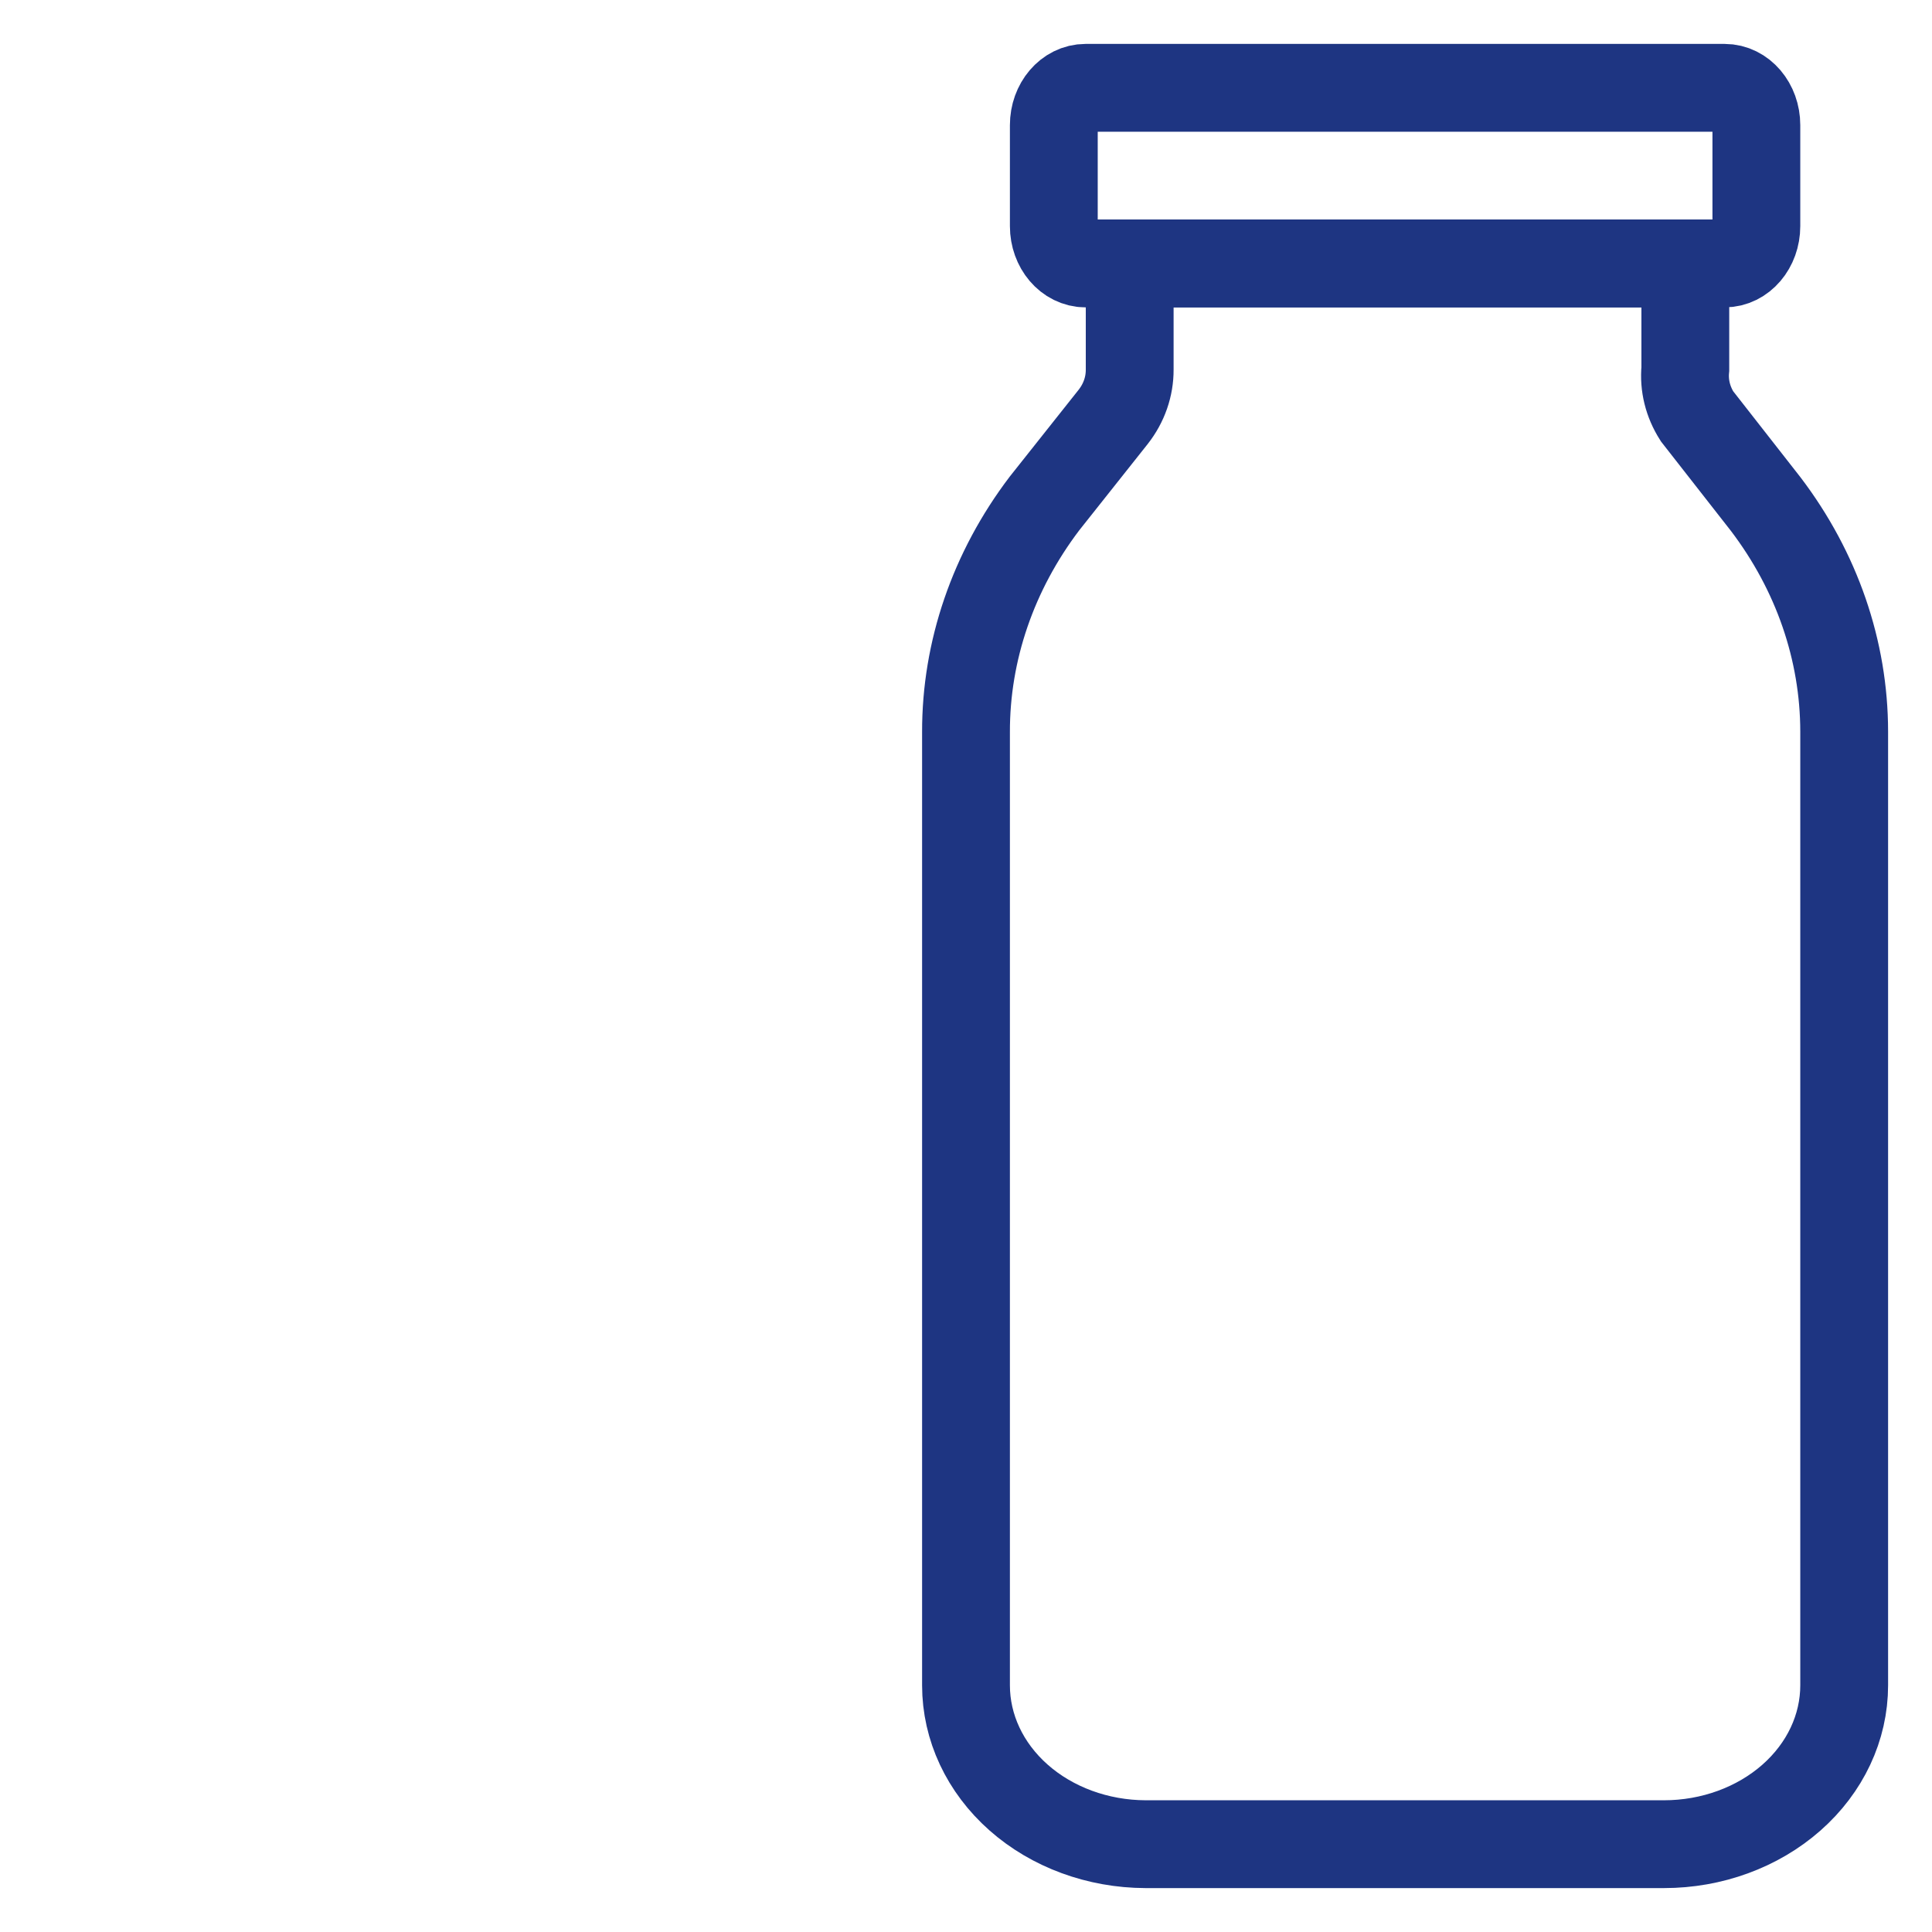 <svg width="22" height="22" viewBox="0 0 22 22" fill="none" xmlns="http://www.w3.org/2000/svg">
<g id="Frame 92">
<path id="Vector" d="M19.324 4.74L20.107 5.741C20.689 6.507 20.999 7.408 21 8.33V19.191C21 19.671 20.784 20.131 20.399 20.47C20.014 20.809 19.492 21 18.948 21H13.044C12.501 20.998 11.981 20.807 11.598 20.468C11.215 20.129 11 19.67 11 19.191V8.337C10.998 7.411 11.309 6.504 11.893 5.734L12.676 4.747C12.8 4.589 12.865 4.401 12.864 4.208V3H19.191V4.201C19.173 4.389 19.22 4.576 19.324 4.74V4.74Z" stroke="#1E3582" stroke-miterlimit="10"/>
<path id="Vector_2" d="M19.638 1H12.362C12.162 1 12 1.19 12 1.425V2.575C12 2.81 12.162 3 12.362 3H19.638C19.838 3 20 2.81 20 2.575V1.425C20 1.19 19.838 1 19.638 1Z" stroke="#1E3582" stroke-miterlimit="10"/>
</g>
</svg>
